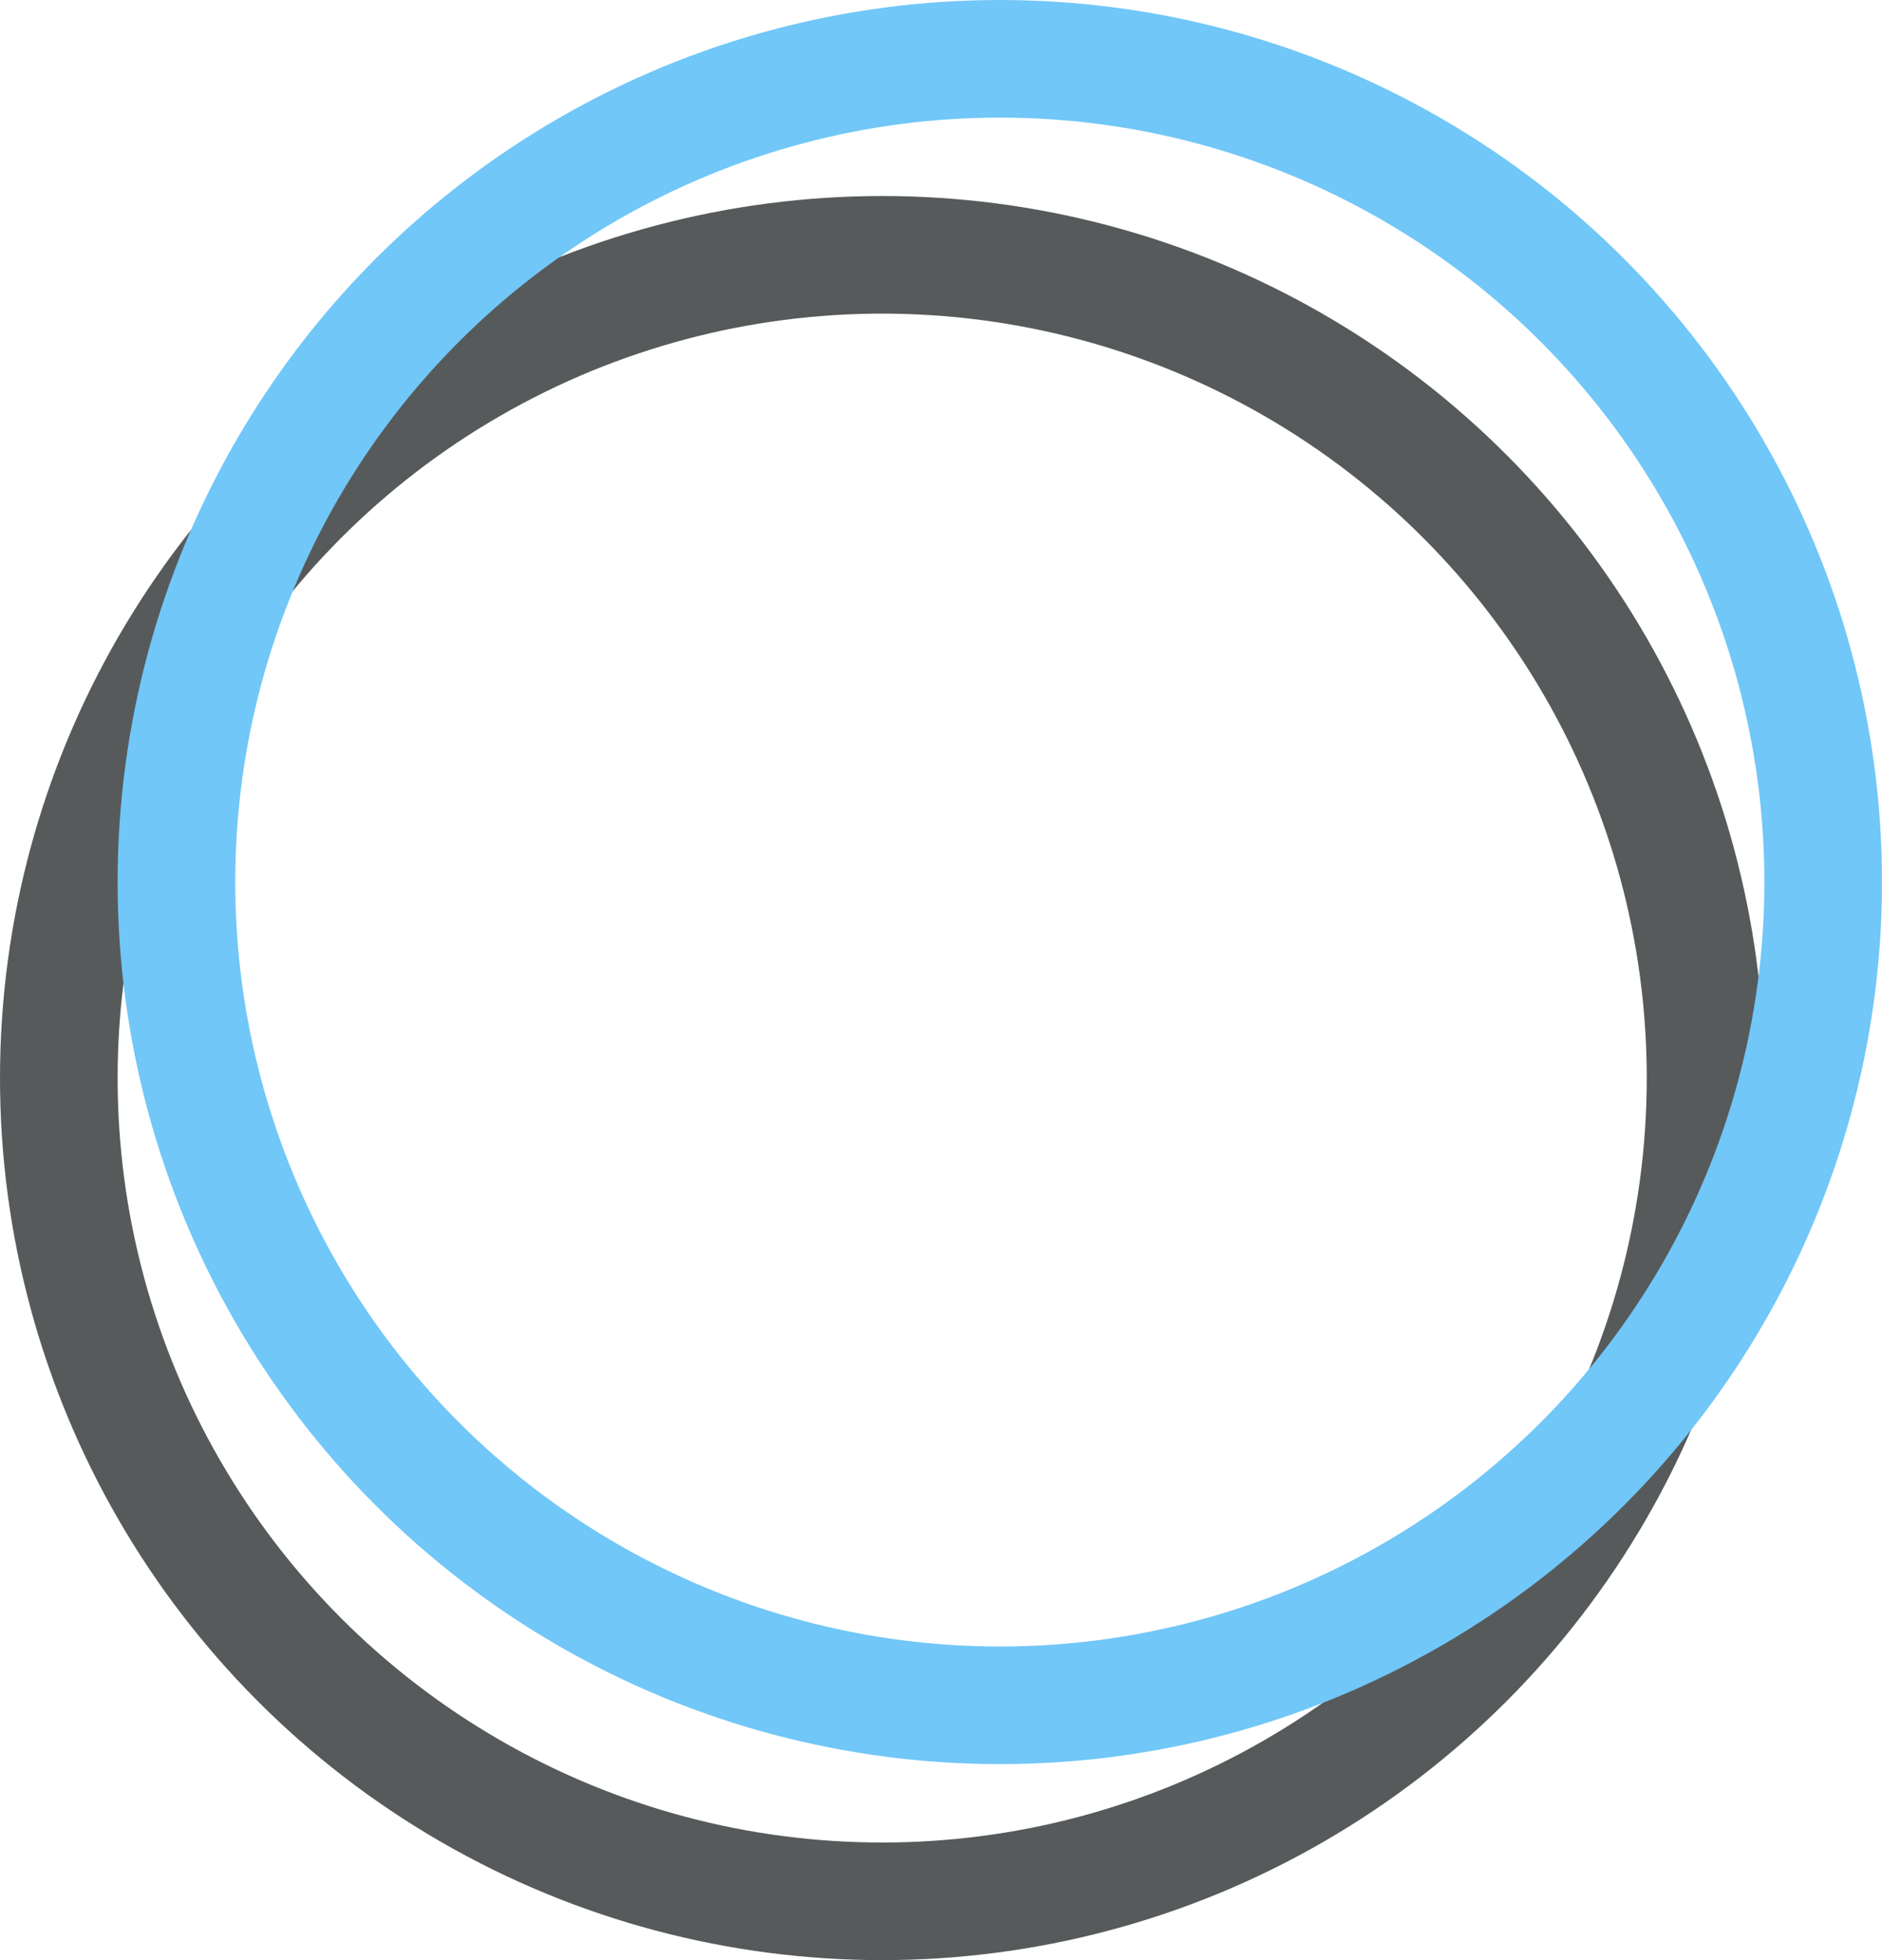 <svg width="48" height="50" viewBox="0 0 48 50" fill="none" xmlns="http://www.w3.org/2000/svg">
<g opacity="0.7">
<circle cx="22.5" cy="27.5" r="21" stroke="#0F1416" stroke-width="3"/>
<circle cx="25.5" cy="22.5" r="21" stroke="#35AFF4" stroke-width="3"/>
</g>
</svg>
